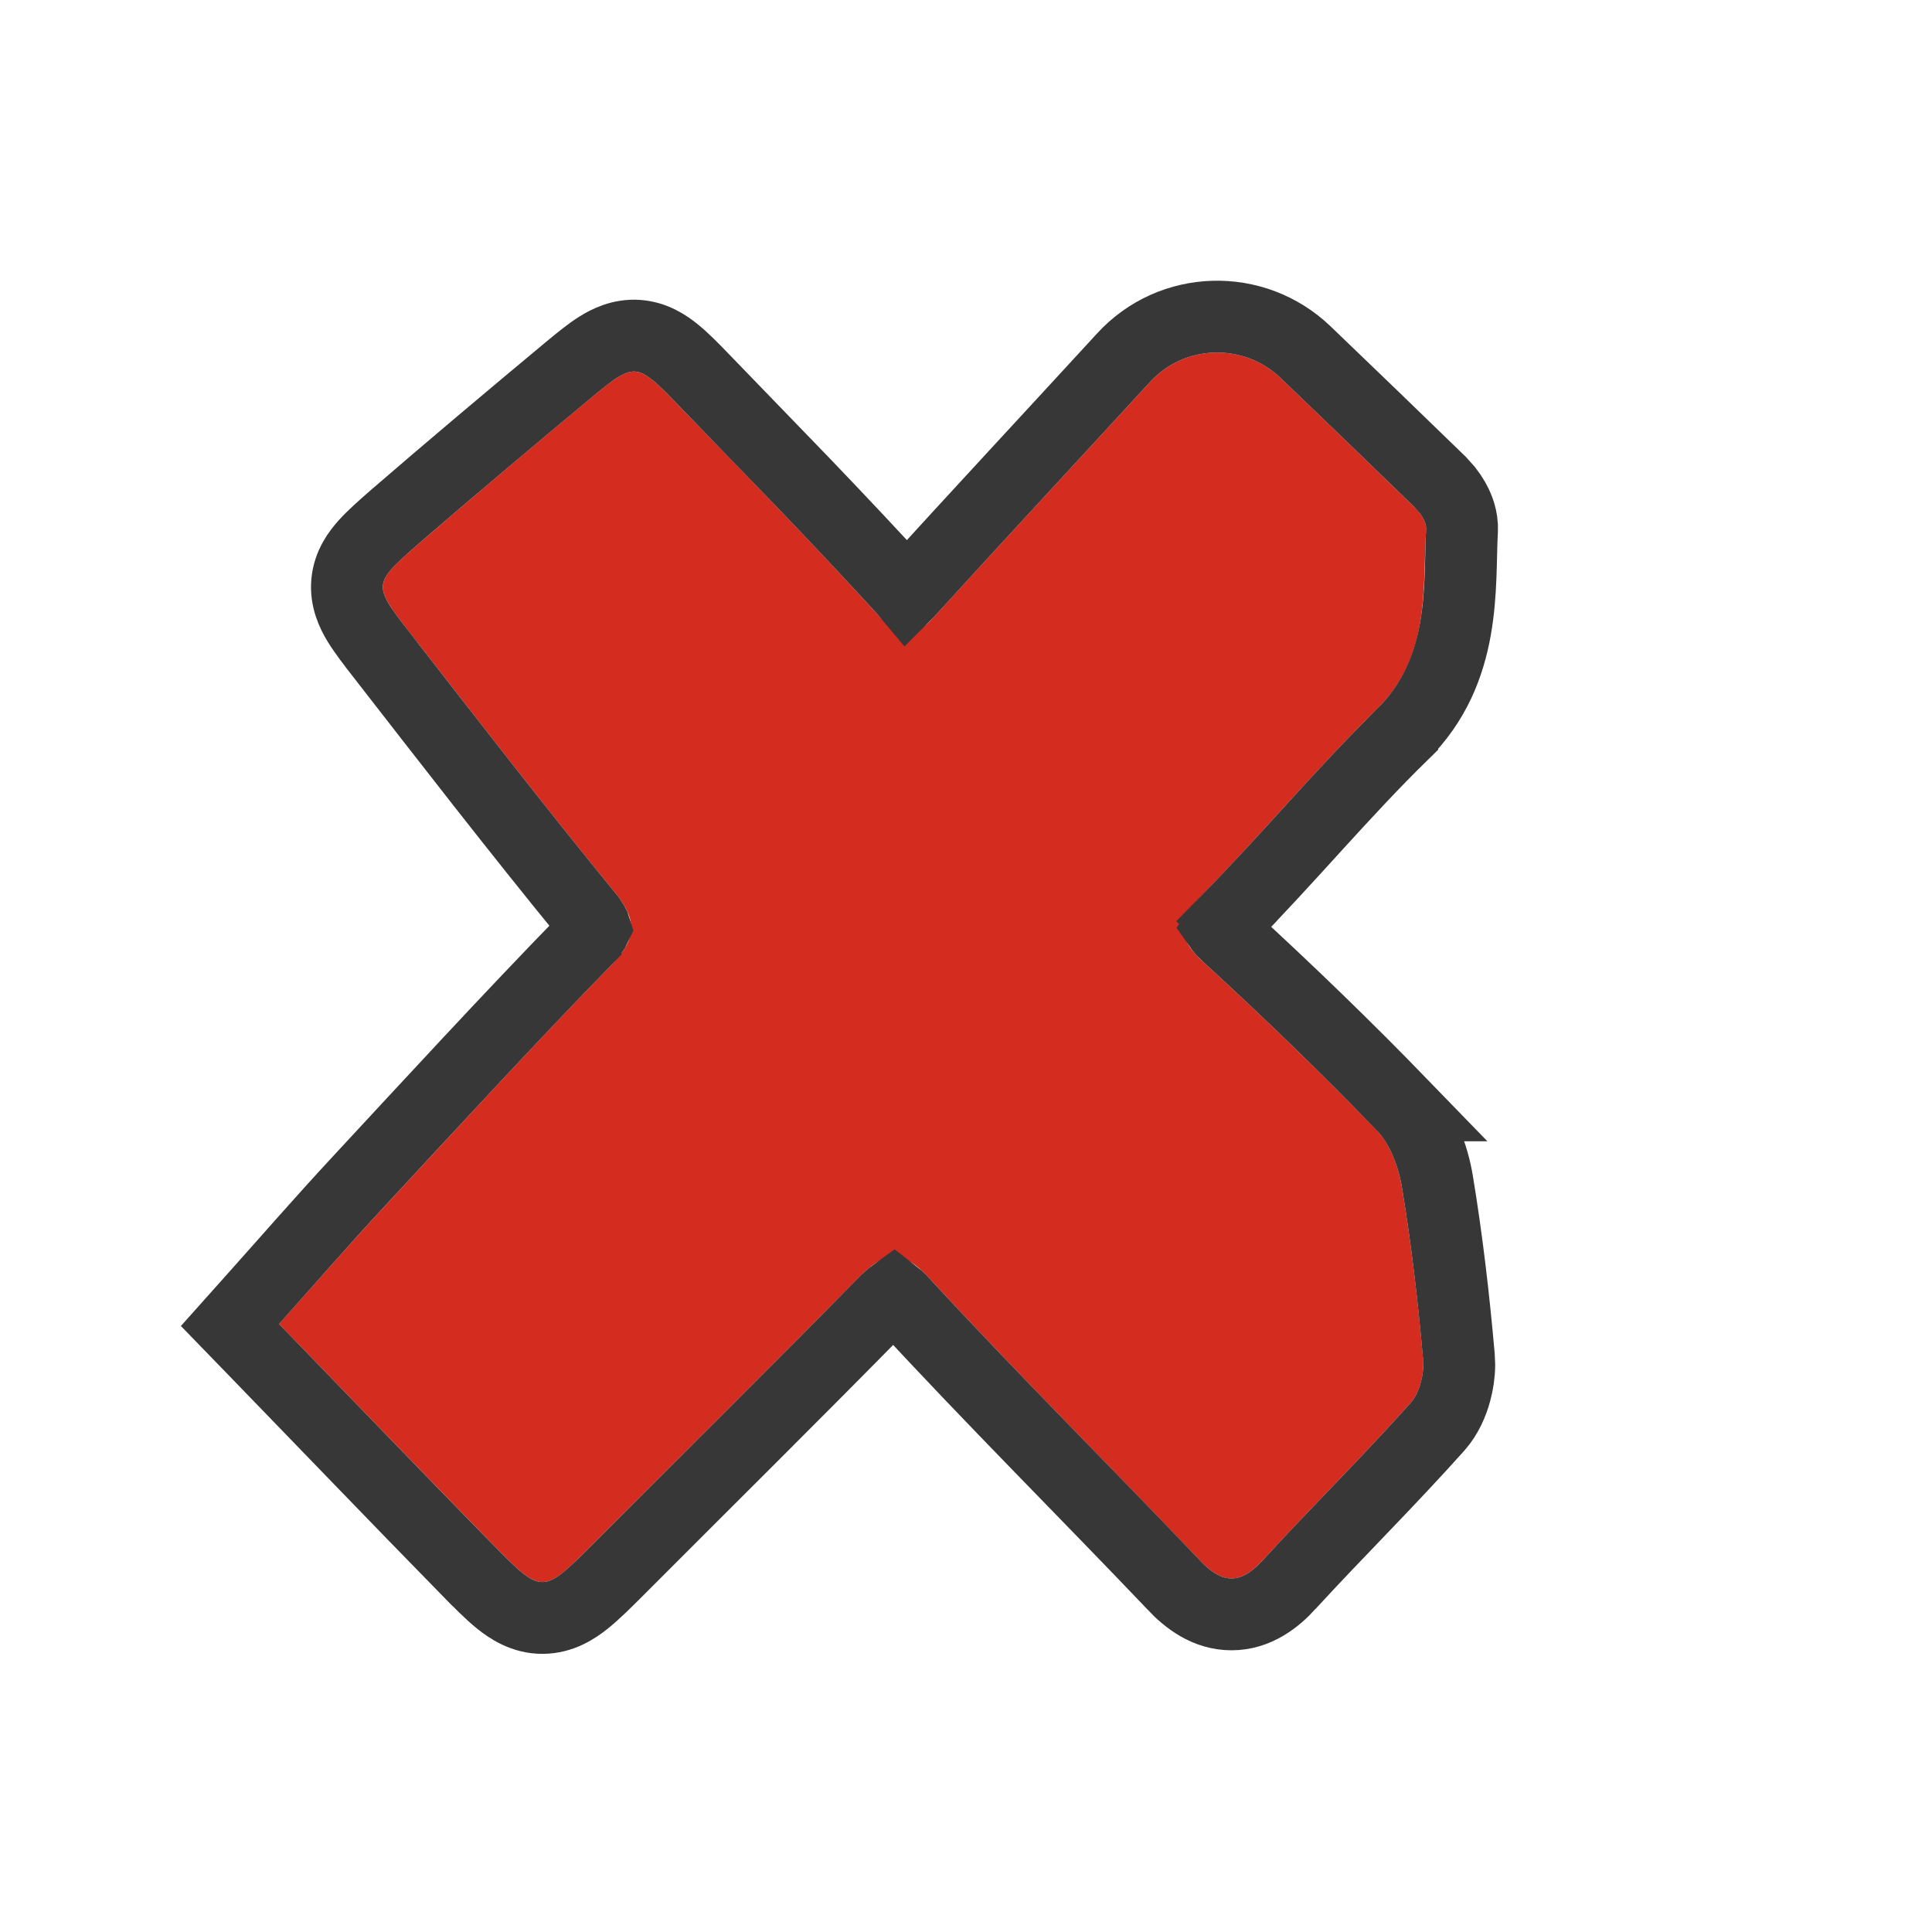 <?xml version="1.0" encoding="UTF-8"?> <svg xmlns="http://www.w3.org/2000/svg" width="32" height="32" viewBox="0 0 32 32" fill="none"><rect width="32" height="32" rx="8" fill="white"></rect><g filter="url(#filter0_d_957_276)"><path d="M21.424 5.141C21.997 4.511 22.979 4.484 23.594 5.074C24.356 5.805 25.087 6.509 25.816 7.219C25.905 7.305 26.005 7.453 26 7.567C25.944 8.617 26.056 9.696 25.188 10.552C24.176 11.545 23.264 12.641 22.274 13.651C21.852 14.085 21.896 14.37 22.325 14.758C23.303 15.654 24.259 16.579 25.183 17.532C25.405 17.76 25.544 18.143 25.599 18.474C25.755 19.415 25.866 20.369 25.95 21.322C25.972 21.561 25.894 21.875 25.744 22.046C24.948 22.937 24.098 23.776 23.292 24.655C22.925 25.054 22.63 25.054 22.252 24.655C20.762 23.091 19.227 21.561 17.765 19.975C17.292 19.461 16.998 19.564 16.587 19.986C15.135 21.464 13.662 22.92 12.199 24.386C11.365 25.22 11.36 25.225 10.537 24.386C9.375 23.199 8.224 22.001 7 20.739C7.623 20.043 8.179 19.404 8.758 18.782C9.997 17.446 11.232 16.099 12.505 14.793C12.928 14.359 12.939 14.05 12.56 13.588C11.404 12.173 10.286 10.729 9.164 9.285C8.552 8.497 8.552 8.48 9.297 7.83C10.248 7.008 11.21 6.197 12.177 5.393C12.888 4.805 12.922 4.805 13.589 5.495C14.718 6.66 15.852 7.818 16.942 9.017C17.303 9.416 17.532 9.382 17.854 9.022C19.038 7.721 20.234 6.437 21.424 5.141Z" fill="#D42C1F"></path><path d="M20.985 4.739C21.787 3.86 23.153 3.826 24.006 4.645C24.767 5.375 25.499 6.08 26.229 6.79L26.351 6.926C26.39 6.976 26.427 7.031 26.46 7.088C26.51 7.176 26.583 7.328 26.594 7.513V7.599C26.545 8.516 26.68 9.915 25.605 10.976L25.605 10.977C25.111 11.46 24.64 11.972 24.162 12.496C23.688 13.017 23.203 13.551 22.699 14.065L22.7 14.066C22.65 14.118 22.618 14.158 22.598 14.185C22.605 14.195 22.613 14.207 22.624 14.219L22.725 14.317L22.727 14.319C23.713 15.223 24.678 16.156 25.61 17.118H25.609C25.952 17.471 26.122 17.991 26.186 18.376C26.345 19.335 26.457 20.304 26.542 21.267L26.549 21.418C26.548 21.57 26.524 21.724 26.485 21.866C26.435 22.051 26.344 22.264 26.191 22.439L26.188 22.442C25.782 22.896 25.364 23.336 24.951 23.767C24.536 24.2 24.128 24.623 23.73 25.057L23.73 25.058C23.511 25.296 23.197 25.549 22.776 25.549C22.359 25.549 22.043 25.299 21.82 25.064V25.062C20.348 23.517 18.791 21.966 17.327 20.378C17.264 20.309 17.216 20.269 17.185 20.245C17.145 20.274 17.089 20.323 17.013 20.401L17.011 20.402C15.558 21.883 14.078 23.345 12.62 24.807L12.619 24.808C12.421 25.006 12.237 25.19 12.075 25.32C11.917 25.447 11.678 25.607 11.366 25.608C11.052 25.61 10.812 25.449 10.652 25.32C10.49 25.189 10.308 25.003 10.112 24.803H10.111C8.948 23.615 7.794 22.412 6.573 21.153L6.188 20.756L6.557 20.343C7.172 19.655 7.738 19.004 8.321 18.377C9.557 17.045 10.8 15.691 12.079 14.378V14.377C12.189 14.265 12.225 14.202 12.236 14.178C12.23 14.158 12.205 14.092 12.101 13.965H12.1C10.938 12.543 9.815 11.092 8.694 9.65V9.649C8.549 9.463 8.41 9.284 8.313 9.126C8.218 8.968 8.103 8.736 8.129 8.452C8.155 8.167 8.31 7.96 8.435 7.822C8.559 7.685 8.729 7.536 8.905 7.382L8.907 7.38C9.862 6.555 10.828 5.742 11.797 4.936L11.798 4.935C11.967 4.795 12.134 4.657 12.286 4.561C12.441 4.463 12.665 4.352 12.941 4.371C13.214 4.39 13.421 4.529 13.562 4.644C13.704 4.758 13.857 4.916 14.017 5.081L15.71 6.832C16.273 7.42 16.833 8.013 17.382 8.616L17.383 8.618C17.389 8.625 17.395 8.63 17.4 8.636L17.414 8.622C18.599 7.32 19.8 6.03 20.985 4.739Z" stroke="#373737" stroke-width="1.19"></path></g><defs><filter id="filter0_d_957_276" x="2.995" y="3.46" width="24.194" height="23.933" filterUnits="userSpaceOnUse" color-interpolation-filters="sRGB"><feFlood flood-opacity="0" result="BackgroundImageFix"></feFlood><feColorMatrix in="SourceAlpha" type="matrix" values="0 0 0 0 0 0 0 0 0 0 0 0 0 0 0 0 0 0 127 0" result="hardAlpha"></feColorMatrix><feOffset dx="-2.379" dy="1.19"></feOffset><feComposite in2="hardAlpha" operator="out"></feComposite><feColorMatrix type="matrix" values="0 0 0 0 0.216 0 0 0 0 0.216 0 0 0 0 0.216 0 0 0 1 0"></feColorMatrix><feBlend mode="normal" in2="BackgroundImageFix" result="effect1_dropShadow_957_276"></feBlend><feBlend mode="normal" in="SourceGraphic" in2="effect1_dropShadow_957_276" result="shape"></feBlend></filter></defs></svg> 